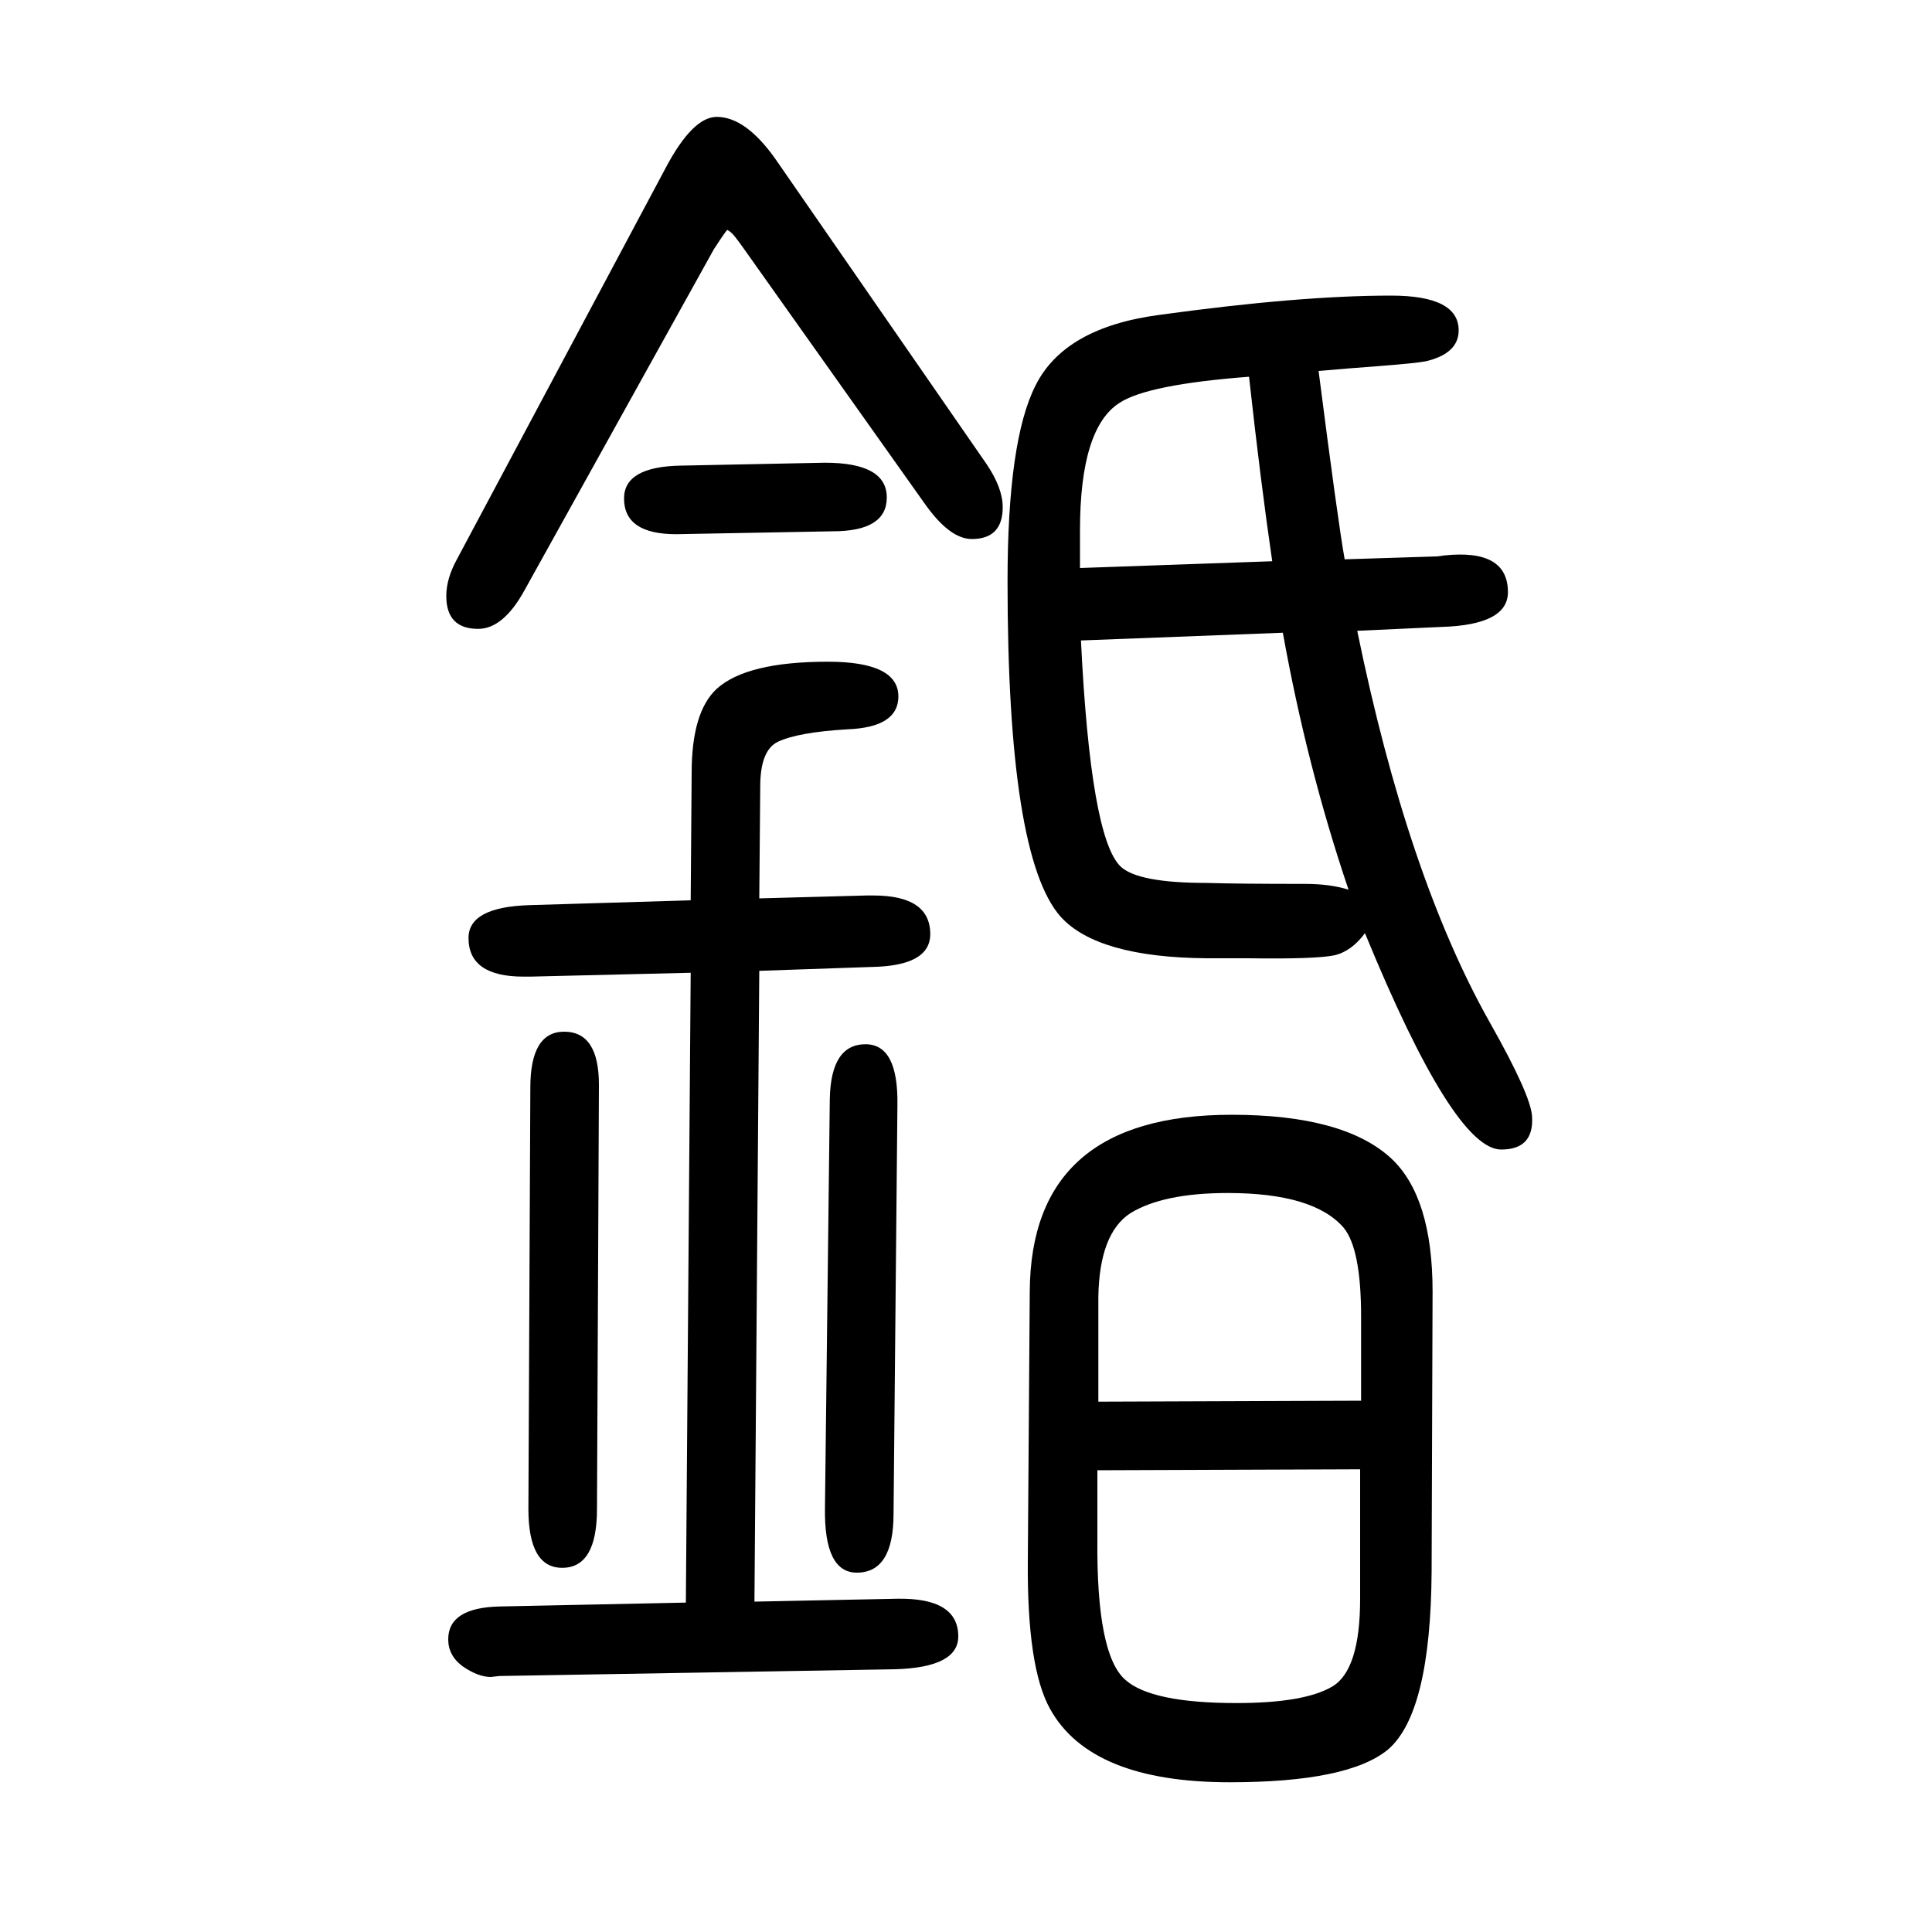 <svg xmlns="http://www.w3.org/2000/svg" xmlns:xlink="http://www.w3.org/1999/xlink" height="100" width="100" version="1.1"><path d="M1392 1071l95 3q2 0 8 1q66 7 66 -38q0 -34 -69 -36l-87 -4q52 -254 137 -405q43 -76 44 -98q2 -34 -32 -34q-49 0 -141 224q-14 -19 -32 -23q-20 -4 -89 -3h-43q-113 1 -151 43q-55 62 -55 347q0 146 29 203q30 60 128 73q145 20 240 20q70 0 70 -36q0 -24 -34 -32
q-10 -2 -49 -5q-27 -2 -62 -5q20 -156 27 -195zM1317 1069q-12 82 -24 191q-105 -8 -134 -27q-41 -26 -41 -132v-13v-26zM1328 995l-209 -8q10 -204 41 -234q18 -17 89 -17q32 -1 102 -1q26 0 45 -6q-43 127 -68 266zM710 -9l5 652l-166 -4h-7q-57 0 -57 40q0 32 63 34
l167 5l1 132q0 63 26 87q31 28 115 28q73 0 73 -36q0 -32 -53 -34q-51 -3 -72 -13q-18 -9 -18 -46l-1 -116l111 3h7q59 0 59 -40q0 -33 -61 -34l-116 -4l-5 -653l148 3q63 1 63 -39q0 -32 -65 -34l-410 -7l-9 -1q-13 0 -29 11q-15 11 -15 28q0 33 54 34zM957 1129l-188 265
q-10 14 -12 15l-1 1l-3 2q-1 0 -14 -20l-196 -353q-22 -40 -48 -40q-33 0 -33 34q0 18 11 38l216 405q28 53 53 53q30 0 61 -44l218 -315q17 -25 17 -45q0 -33 -32 -33q-23 0 -49 37zM620 527l-2 -439q0 -61 -36 -61q-35 0 -35 61l2 436q0 58 35 58q36 0 36 -55zM1064 35
l2 278q1 183 209 183q116 0 165 -45q43 -40 43 -138l-1 -290q-1 -146 -45 -184q-41 -34 -164 -34q-144 0 -186 76q-24 43 -23 154zM1408 129l-272 -1v-72q-1 -119 29 -145q27 -24 115 -24q70 0 99 17t29 91v134zM1409 200v87q0 70 -18 92q-31 36 -120 36q-67 0 -101 -21
q-32 -21 -33 -87v-108zM929 506l-4 -423q0 -61 -38 -61q-34 0 -33 67l5 423q1 57 37 57q34 0 33 -63zM705 1168l149 3q64 0 64 -36q0 -35 -56 -35l-162 -3q-54 0 -54 37q0 33 59 34z" style="" transform="scale(0.05 -0.05) translate(0 -1650)"/></svg>
